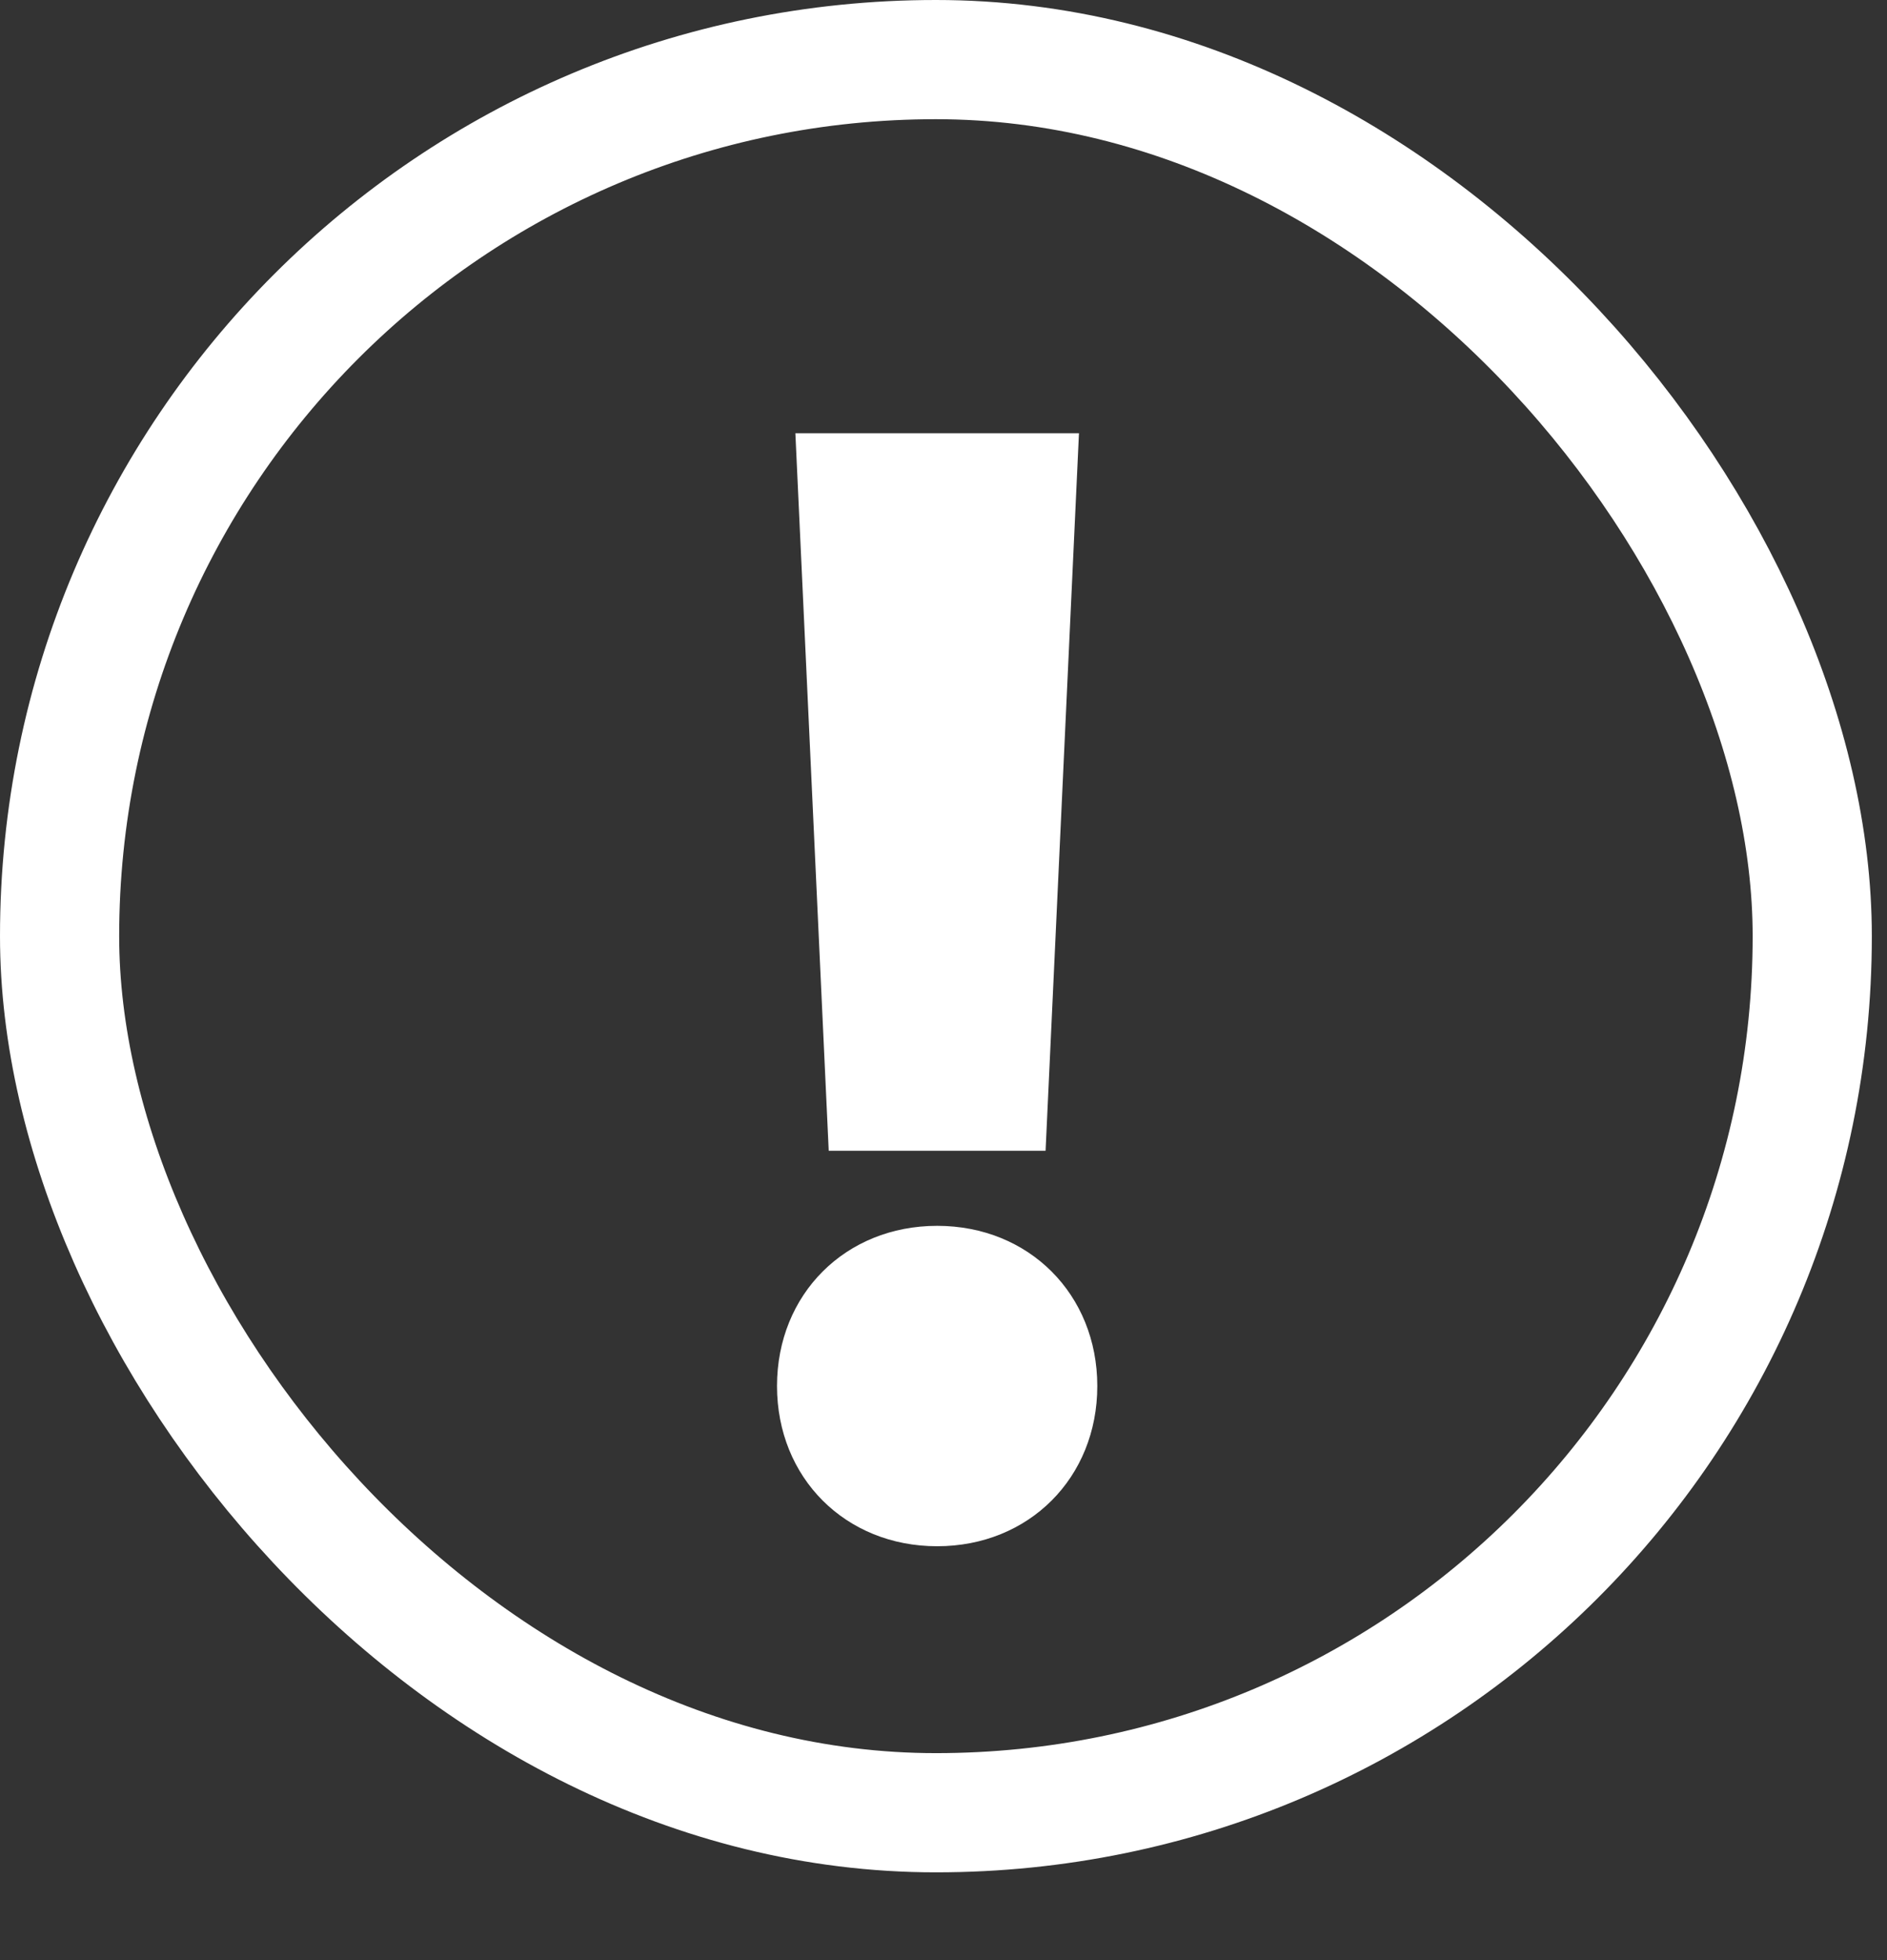<svg width="52" height="54" viewBox="0 0 52 54" fill="none" xmlns="http://www.w3.org/2000/svg">
    <rect x="0" y="0" width="52" height="54" fill="#333333" stroke="none"/>
    <rect x="1.642" y="1.642" width="48.298" height="48.298" rx="24.149" stroke="#fff" stroke-width="3.284"/>
    <path d="M22.837 31.703h5.976l.92-19.768h-7.815l.919 19.768zm2.988 10.895c2.528 0 4.413-1.885 4.413-4.413 0-2.529-1.885-4.414-4.413-4.414-2.528 0-4.413 1.885-4.413 4.413 0 2.529 1.885 4.414 4.413 4.414z" fill="#fff"/>
</svg>
